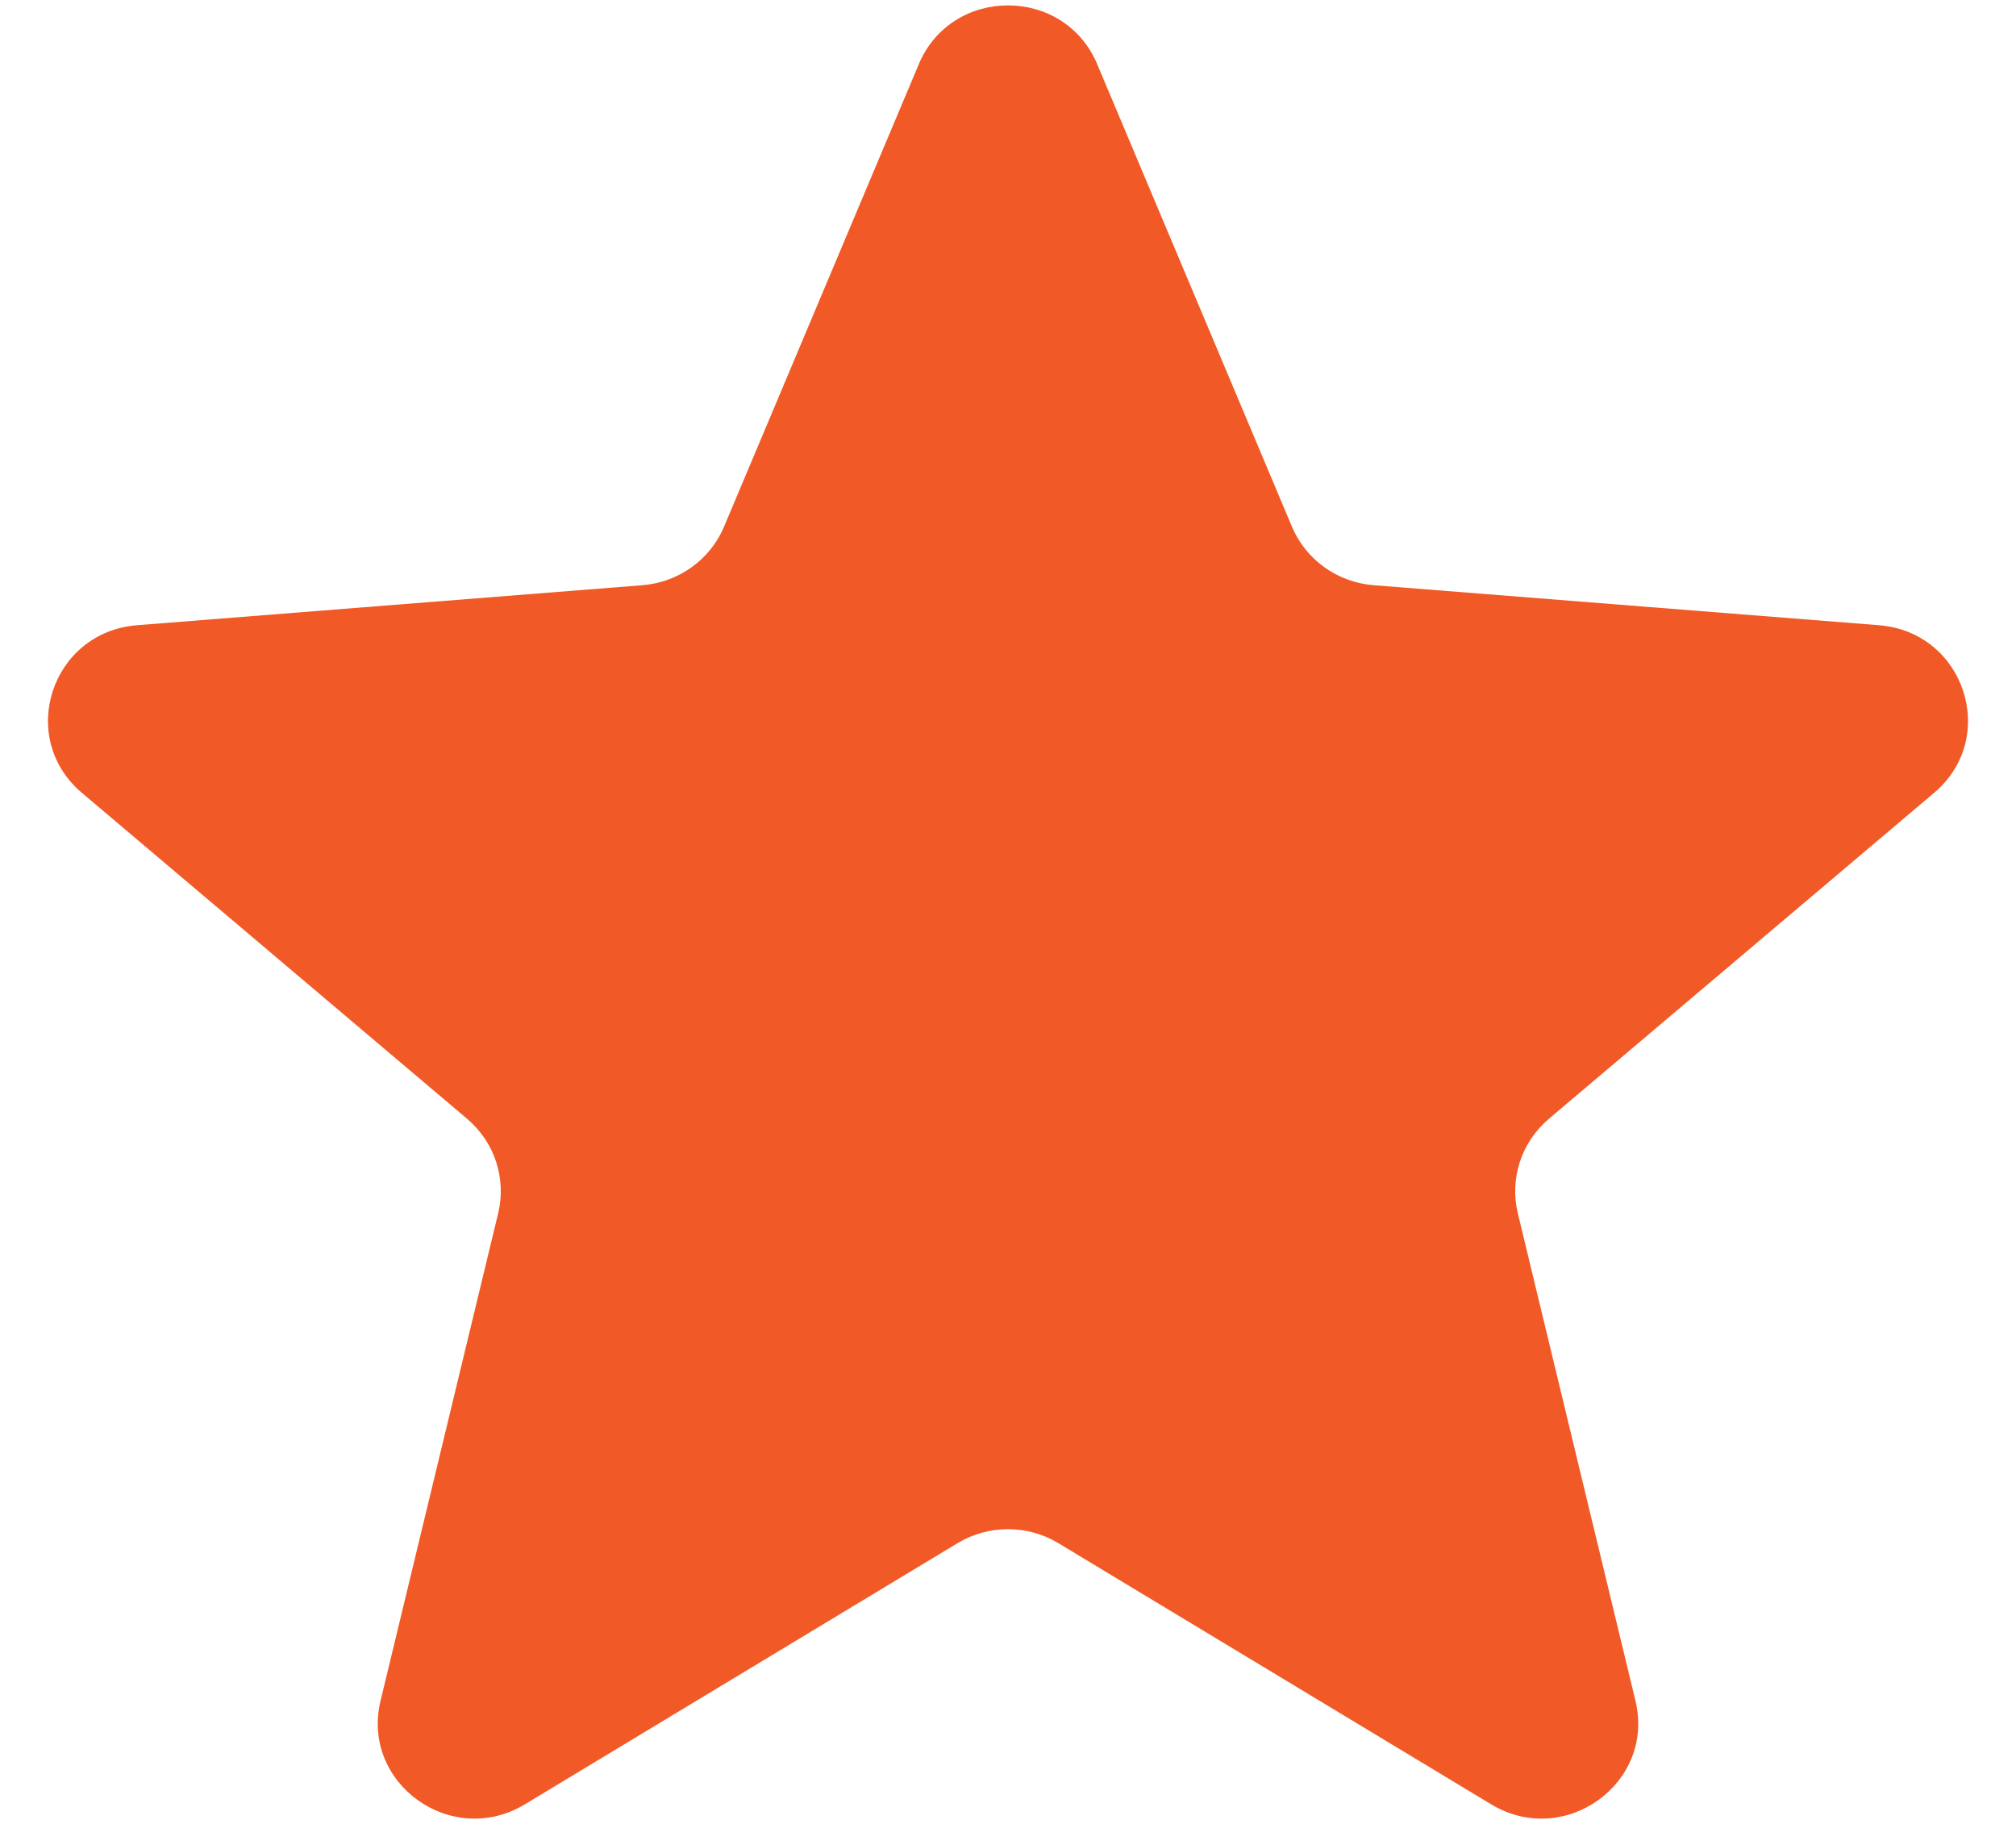 <svg xmlns="http://www.w3.org/2000/svg" width="21" height="19" viewBox="0 0 21 19" fill="none"><path d="M9.571 0.668C9.915 -0.148 11.085 -0.148 11.429 0.668L13.458 5.487C13.603 5.831 13.931 6.066 14.307 6.096L19.573 6.513C20.465 6.584 20.827 7.684 20.147 8.259L16.135 11.654C15.848 11.897 15.723 12.277 15.811 12.64L17.036 17.717C17.244 18.577 16.297 19.257 15.533 18.796L11.024 16.075C10.703 15.881 10.297 15.881 9.975 16.075L5.467 18.796C4.703 19.257 3.756 18.577 3.964 17.717L5.189 12.64C5.277 12.277 5.152 11.897 4.865 11.654L0.853 8.259C0.173 7.684 0.535 6.584 1.427 6.513L6.693 6.096C7.069 6.066 7.397 5.831 7.542 5.487L9.571 0.668Z" fill="#F15A26"></path></svg>